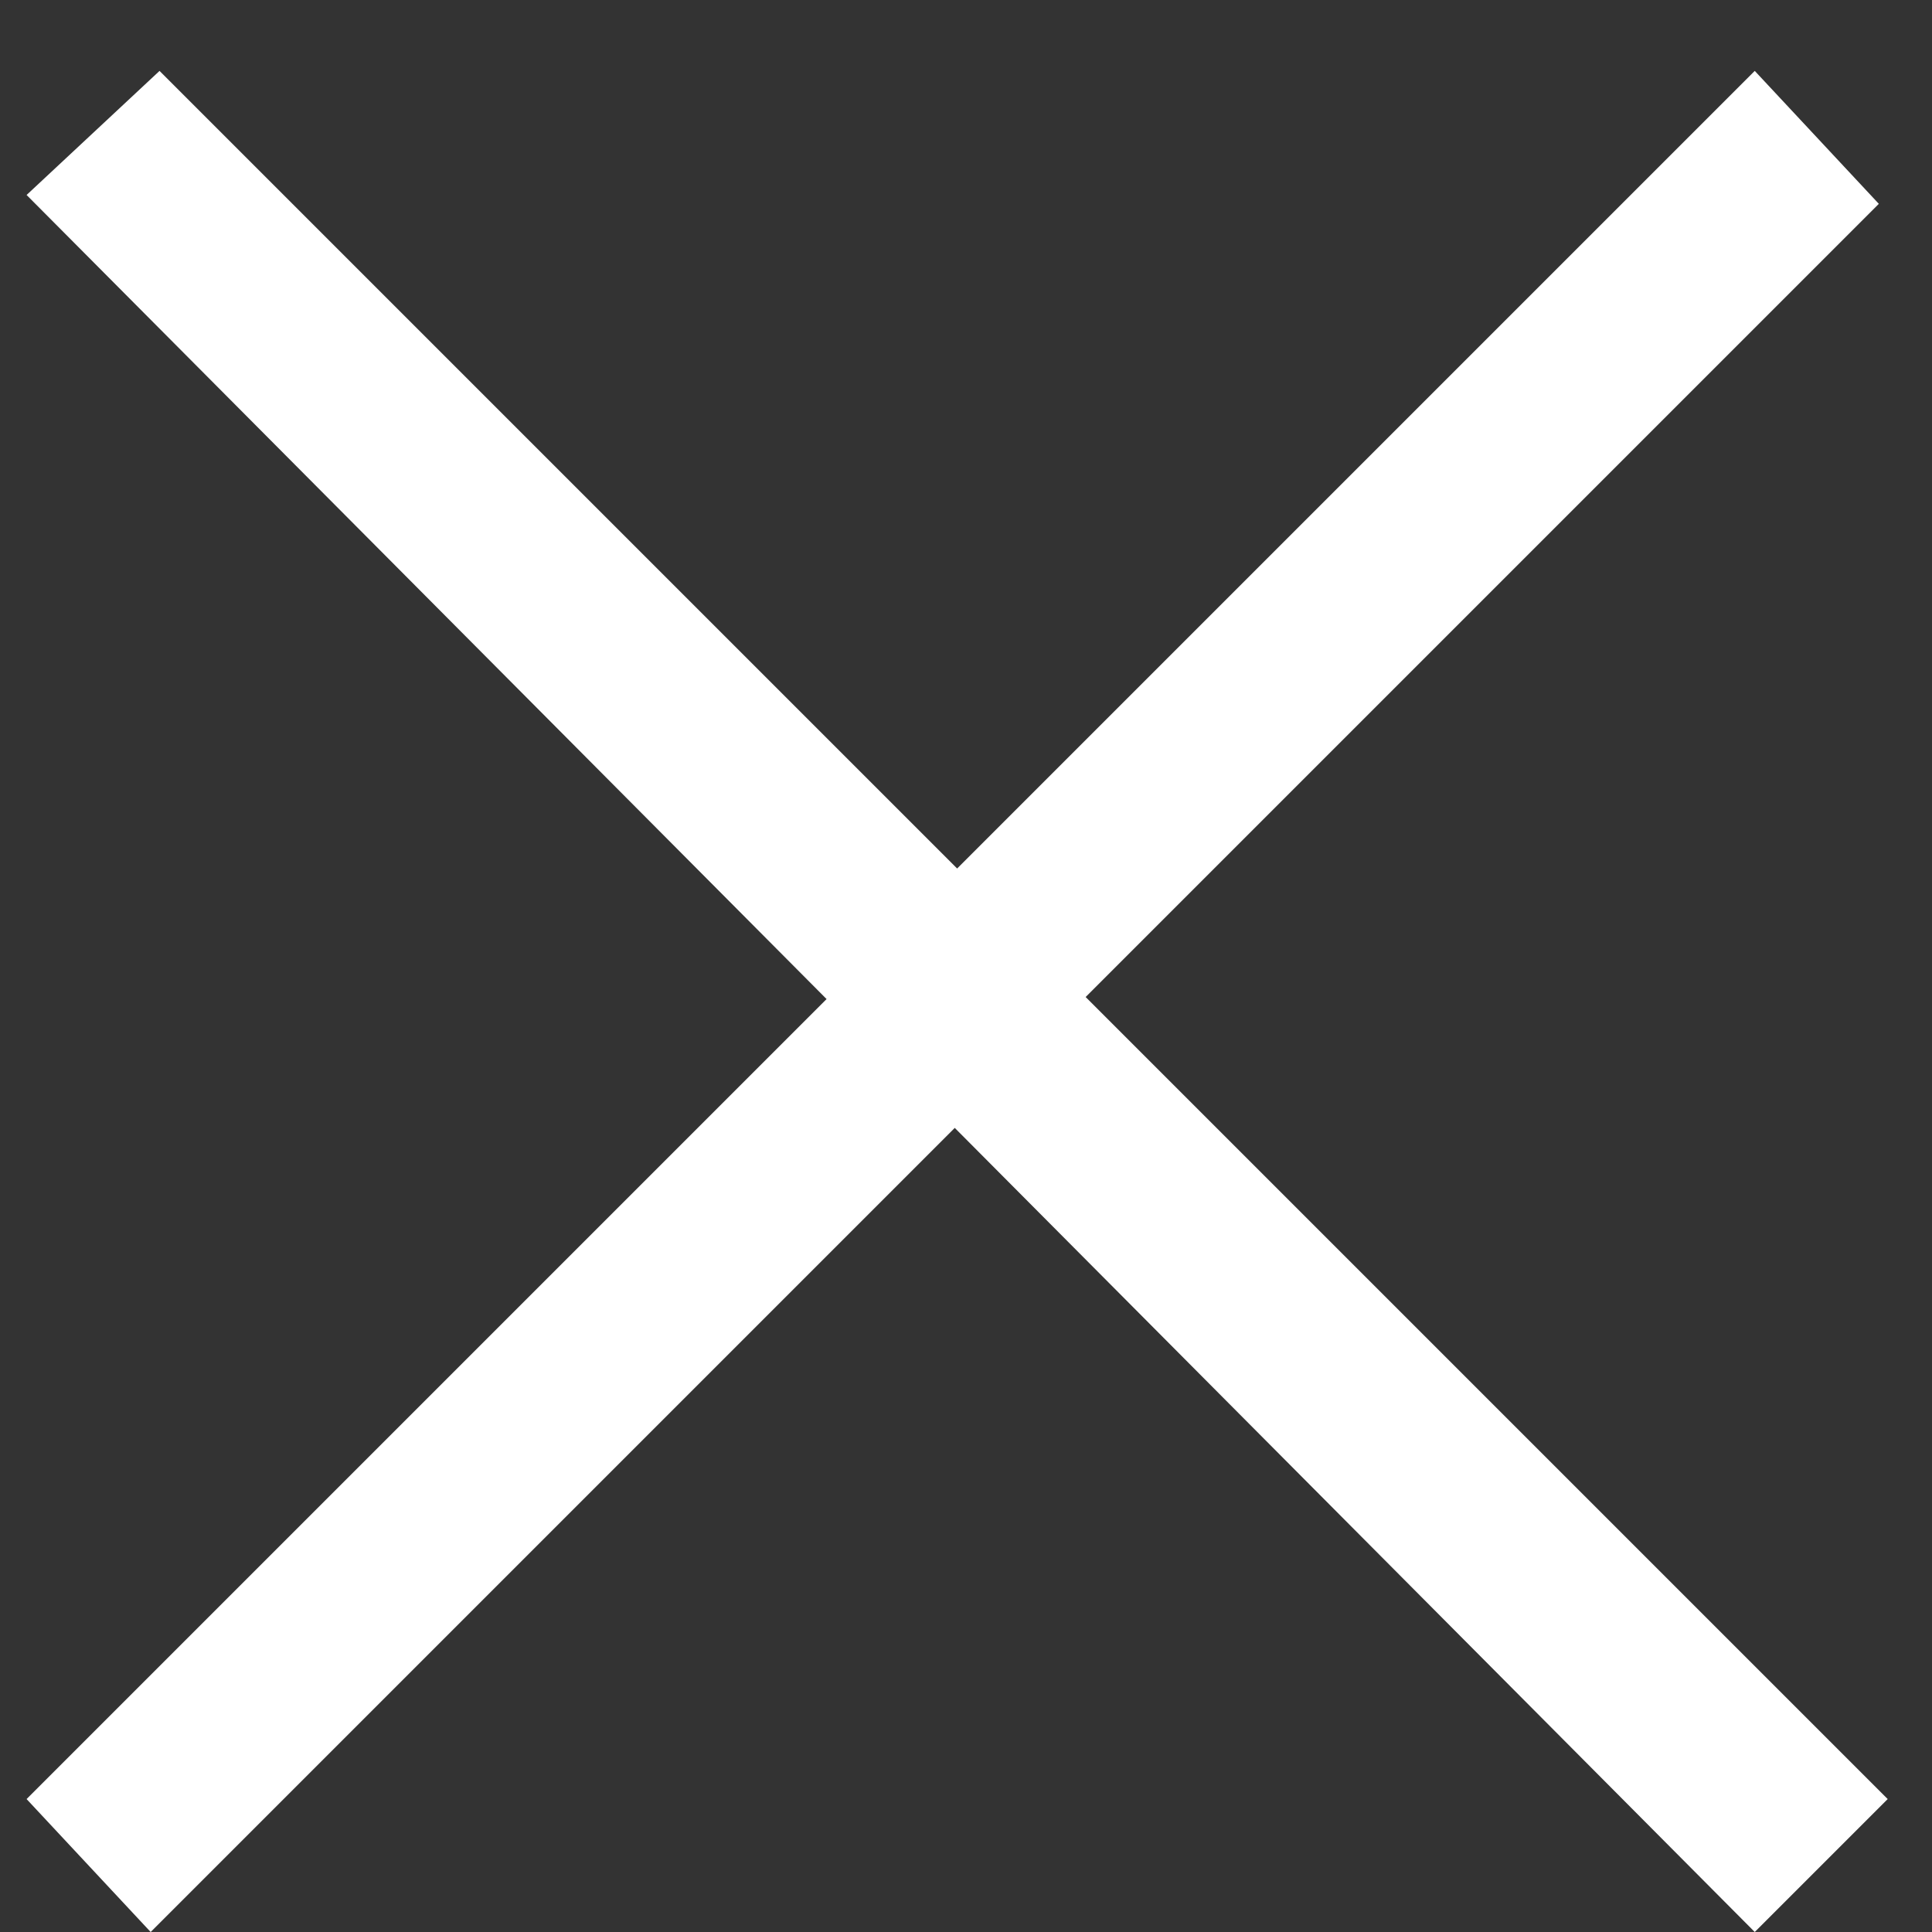 <svg xmlns="http://www.w3.org/2000/svg" width="21.8" height="21.8" viewBox="295.1 380 21.8 21.8" enable-background="new 295.1 380 21.8 21.8"><rect x="295.1" y="380" width="21.8" height="21.8" fill="#333333" stroke="none"/><g fill="#fff"><path d="M316.4 400.3l-1.5 1.5-19.5-19.6 1.5-1.4zM296.8 401.8l-1.4-1.5 19.5-19.5 1.4 1.5z"/></g></svg>